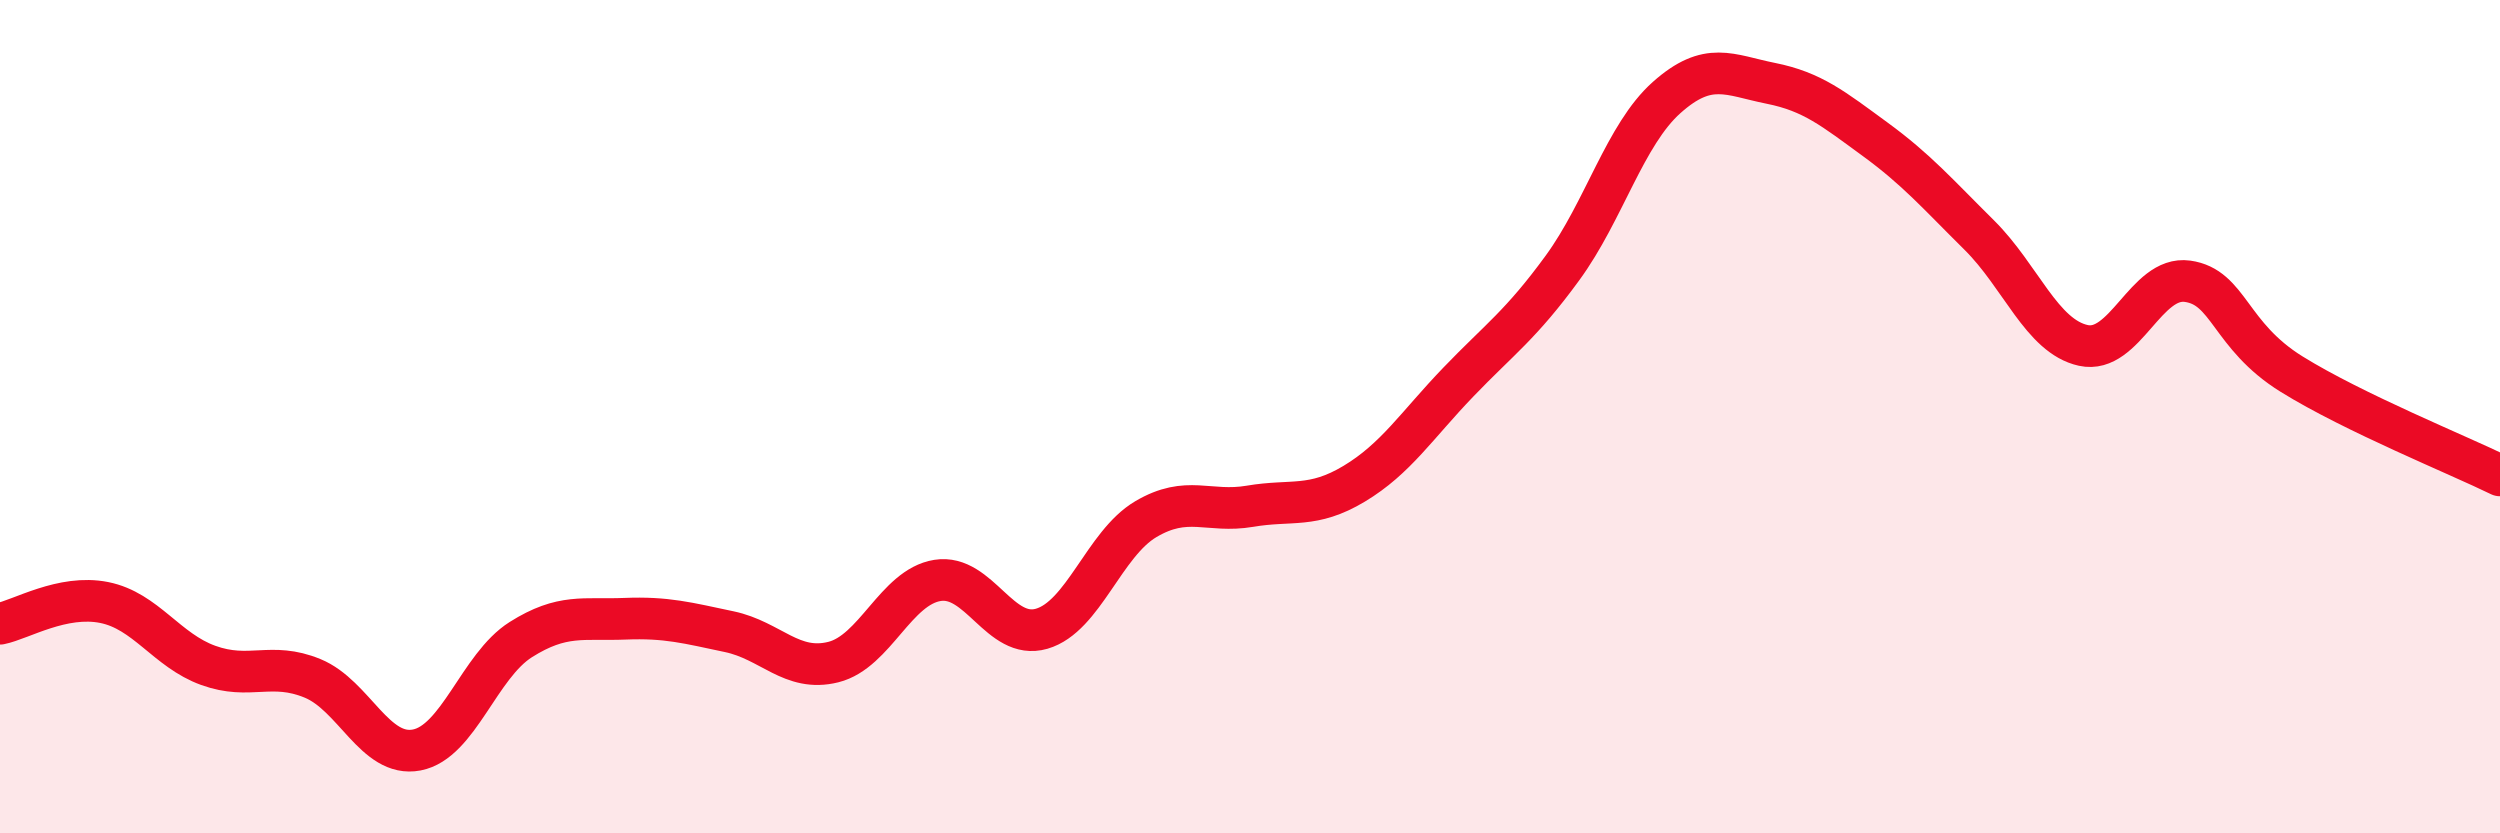 
    <svg width="60" height="20" viewBox="0 0 60 20" xmlns="http://www.w3.org/2000/svg">
      <path
        d="M 0,14.97 C 0.5,14.87 1.5,14.26 2.5,14.46 C 3.5,14.66 4,15.61 5,15.97 C 6,16.33 6.5,15.87 7.5,16.28 C 8.5,16.69 9,18.19 10,18 C 11,17.81 11.5,15.98 12.5,15.35 C 13.5,14.72 14,14.89 15,14.85 C 16,14.81 16.5,14.95 17.5,15.16 C 18.5,15.37 19,16.14 20,15.89 C 21,15.64 21.5,14.09 22.5,13.93 C 23.5,13.77 24,15.38 25,15.09 C 26,14.8 26.5,13.05 27.5,12.46 C 28.5,11.87 29,12.32 30,12.15 C 31,11.98 31.5,12.21 32.5,11.61 C 33.5,11.01 34,10.21 35,9.17 C 36,8.13 36.5,7.8 37.5,6.43 C 38.5,5.06 39,3.23 40,2.34 C 41,1.45 41.5,1.8 42.5,2 C 43.5,2.2 44,2.61 45,3.34 C 46,4.07 46.5,4.65 47.5,5.64 C 48.5,6.63 49,8.07 50,8.29 C 51,8.51 51.5,6.61 52.5,6.75 C 53.5,6.89 53.5,8.05 55,8.98 C 56.5,9.91 59,10.92 60,11.41L60 20L0 20Z"
        fill="#EB0A25"
        opacity="0.1"
        stroke-linecap="round"
        stroke-linejoin="round"
      />
      <path
        d="M 0,14.97 C 0.5,14.87 1.5,14.26 2.5,14.46 C 3.5,14.66 4,15.61 5,15.97 C 6,16.33 6.5,15.87 7.5,16.28 C 8.5,16.69 9,18.19 10,18 C 11,17.81 11.5,15.98 12.5,15.35 C 13.5,14.72 14,14.89 15,14.85 C 16,14.81 16.5,14.95 17.5,15.16 C 18.5,15.37 19,16.14 20,15.89 C 21,15.64 21.5,14.09 22.5,13.93 C 23.5,13.77 24,15.38 25,15.09 C 26,14.8 26.5,13.05 27.5,12.46 C 28.5,11.87 29,12.32 30,12.15 C 31,11.98 31.5,12.21 32.5,11.61 C 33.5,11.01 34,10.21 35,9.17 C 36,8.13 36.5,7.8 37.5,6.43 C 38.5,5.06 39,3.23 40,2.34 C 41,1.45 41.5,1.8 42.5,2 C 43.5,2.2 44,2.61 45,3.34 C 46,4.07 46.5,4.65 47.5,5.64 C 48.5,6.63 49,8.07 50,8.29 C 51,8.51 51.5,6.61 52.5,6.75 C 53.5,6.89 53.5,8.05 55,8.98 C 56.5,9.91 59,10.92 60,11.41"
        stroke="#EB0A25"
        stroke-width="1"
        fill="none"
        stroke-linecap="round"
        stroke-linejoin="round"
      />
    </svg>
  